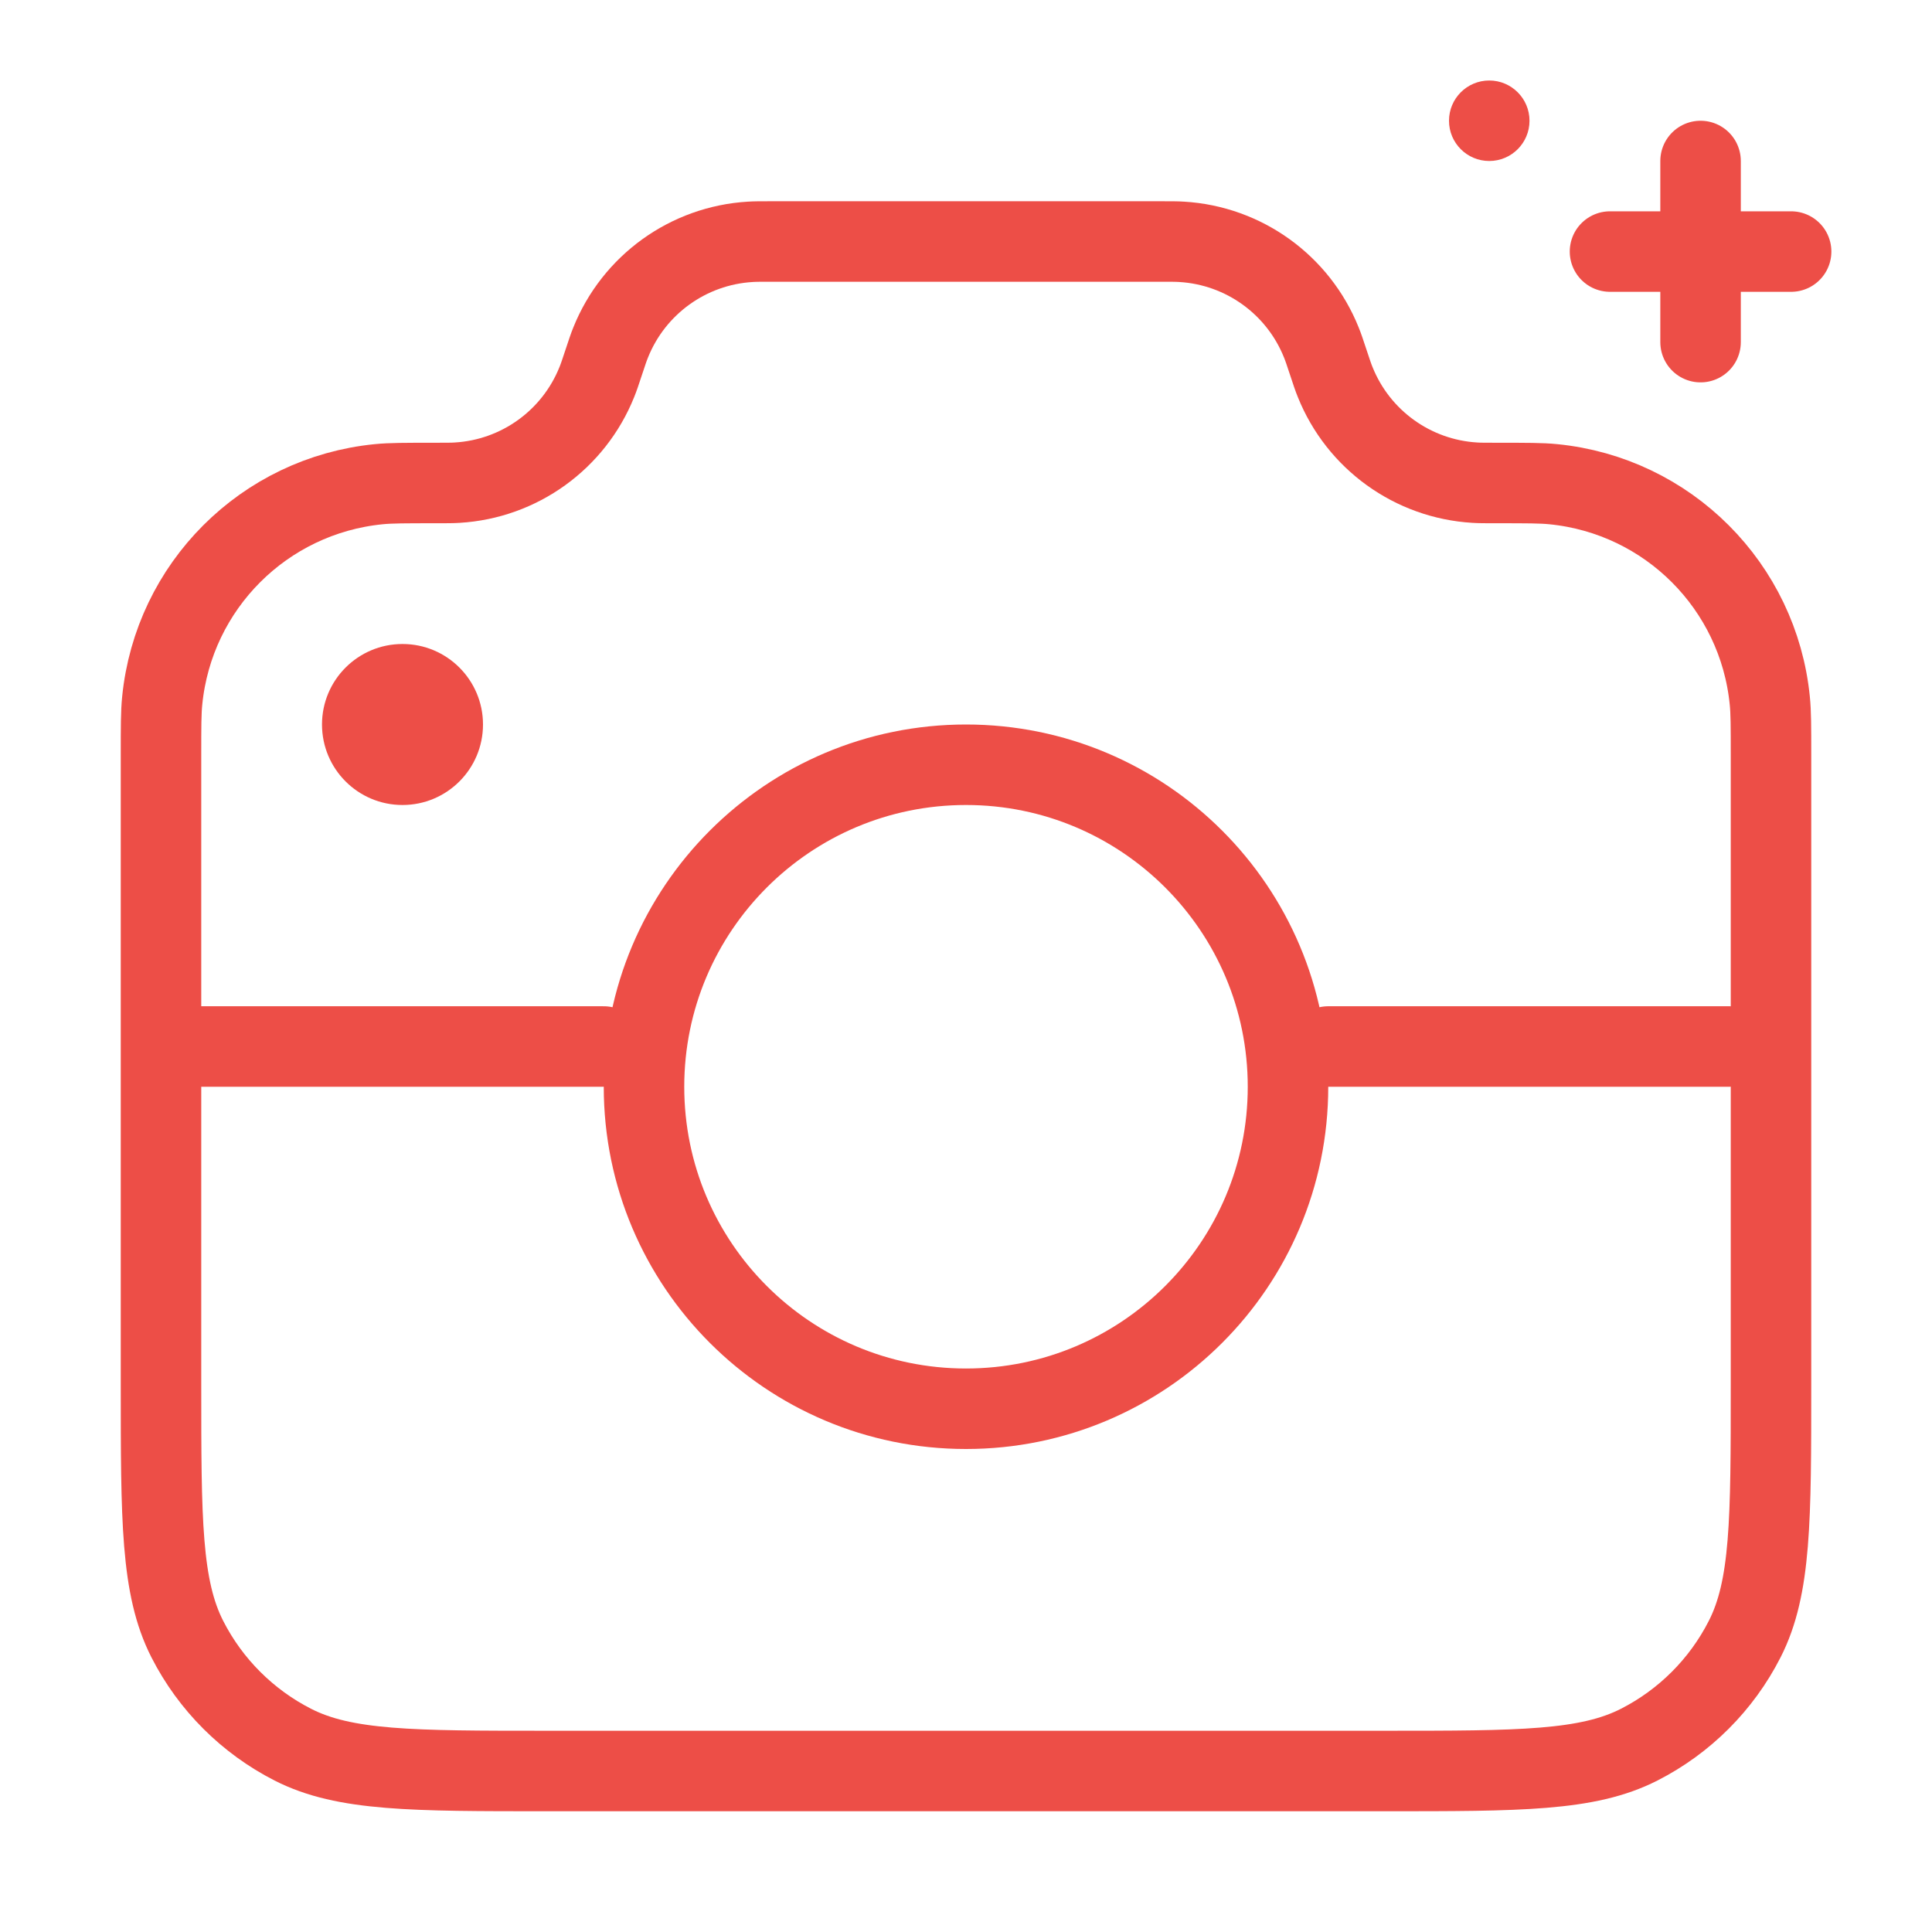 <?xml version="1.0" encoding="UTF-8"?> <svg xmlns="http://www.w3.org/2000/svg" width="24" height="24" viewBox="0 0 24 24" fill="none"><path d="M2 9.377C2 9.027 2 8.852 2.015 8.704C2.156 7.281 3.281 6.156 4.704 6.015C4.852 6 5.036 6 5.406 6C5.548 6 5.619 6 5.679 5.996C6.451 5.95 7.126 5.463 7.414 4.746C7.437 4.69 7.458 4.627 7.5 4.5C7.542 4.373 7.563 4.31 7.586 4.254C7.874 3.537 8.549 3.05 9.321 3.004C9.381 3 9.448 3 9.581 3H14.419C14.552 3 14.619 3 14.679 3.004C15.451 3.05 16.126 3.537 16.414 4.254C16.437 4.31 16.458 4.373 16.5 4.5C16.542 4.627 16.563 4.69 16.586 4.746C16.874 5.463 17.549 5.95 18.321 5.996C18.381 6 18.452 6 18.594 6C18.964 6 19.148 6 19.296 6.015C20.719 6.156 21.844 7.281 21.985 8.704C22 8.852 22 9.027 22 9.377V17.2C22 18.88 22 19.72 21.673 20.362C21.385 20.927 20.927 21.385 20.362 21.673C19.72 22 18.88 22 17.2 22H6.8C5.12 22 4.28 22 3.638 21.673C3.074 21.385 2.615 20.927 2.327 20.362C2 19.72 2 18.88 2 17.2V9.377Z" stroke="#ED4E47" stroke-linecap="round" stroke-linejoin="round"></path><path d="M12 17.5C14.209 17.5 16 15.709 16 13.5C16 11.291 14.209 9.5 12 9.5C9.791 9.5 8 11.291 8 13.5C8 15.709 9.791 17.5 12 17.5Z" stroke="#ED4E47" stroke-linecap="round" stroke-linejoin="round"></path><path d="M21.125 4.25V2M20 3.125H22.25" stroke="#ED4E47" stroke-linecap="round" stroke-linejoin="round"></path><circle cx="18.5" cy="1.5" r="0.5" fill="#ED4E47"></circle><path d="M7.5 13H2.5" stroke="#ED4E47" stroke-linecap="round"></path><path d="M21.5 13H16.5" stroke="#ED4E47" stroke-linecap="round"></path><circle cx="5" cy="9" r="1" fill="#ED4E47"></circle></svg> 